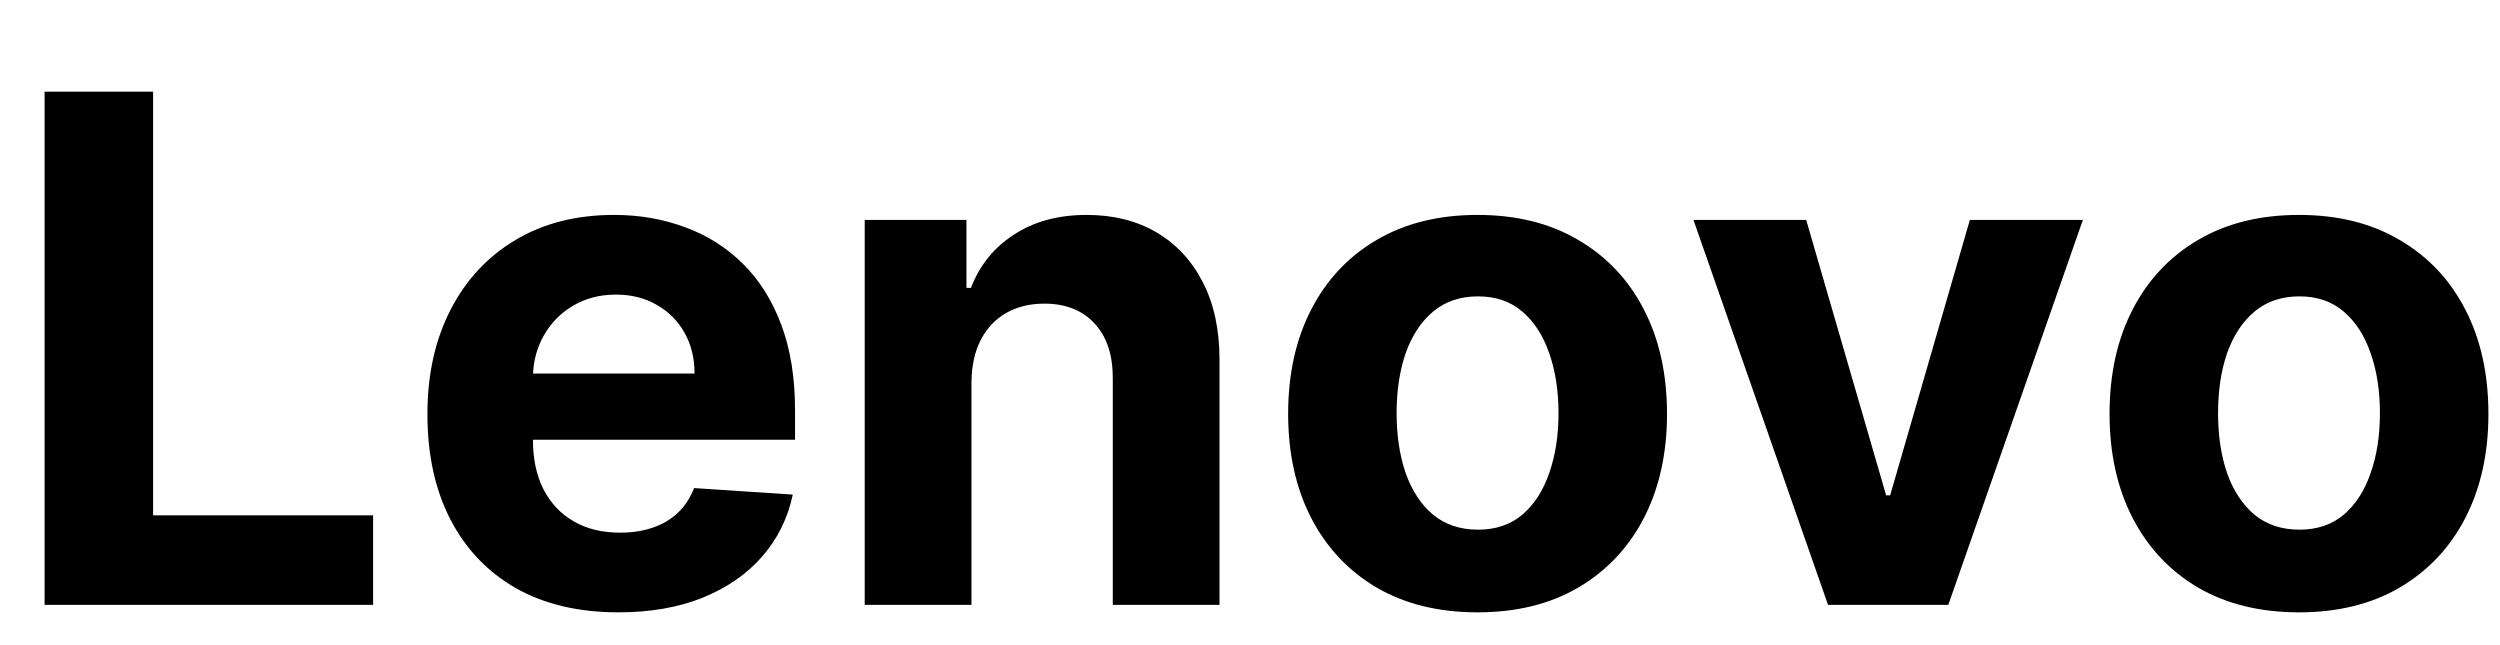 <svg width="62" height="16" viewBox="0 0 62 16" fill="none" xmlns="http://www.w3.org/2000/svg">
<rect x="0" y="0" width="62" height="16" fill="#808080" stroke="none"/>
<g clip-path="url(#clip0_25815_51027)">
<rect width="62" height="16" fill="white"/>
<path d="M1.106 15V2.273H3.797V12.781H9.253V15H1.106ZM15.336 15.186C14.354 15.186 13.509 14.988 12.8 14.59C12.096 14.188 11.553 13.62 11.172 12.887C10.791 12.15 10.6 11.277 10.6 10.271C10.6 9.289 10.791 8.427 11.172 7.686C11.553 6.944 12.09 6.366 12.782 5.952C13.478 5.537 14.294 5.33 15.23 5.33C15.86 5.33 16.446 5.432 16.989 5.635C17.536 5.834 18.012 6.134 18.418 6.536C18.828 6.938 19.147 7.443 19.375 8.052C19.603 8.657 19.717 9.366 19.717 10.178V10.905H11.657V9.264H17.225C17.225 8.883 17.142 8.545 16.976 8.251C16.811 7.957 16.581 7.727 16.287 7.561C15.997 7.391 15.659 7.306 15.274 7.306C14.872 7.306 14.515 7.4 14.205 7.586C13.898 7.768 13.658 8.015 13.484 8.326C13.31 8.632 13.221 8.974 13.217 9.351V10.911C13.217 11.383 13.304 11.791 13.478 12.135C13.656 12.479 13.906 12.744 14.23 12.931C14.553 13.117 14.936 13.21 15.379 13.21C15.674 13.21 15.943 13.169 16.187 13.086C16.432 13.003 16.641 12.879 16.815 12.713C16.989 12.547 17.121 12.344 17.213 12.104L19.661 12.266C19.537 12.854 19.282 13.368 18.897 13.807C18.516 14.242 18.023 14.582 17.418 14.826C16.817 15.066 16.123 15.186 15.336 15.186ZM24.092 9.482V15H21.445V5.455H23.968V7.139H24.08C24.291 6.584 24.645 6.144 25.142 5.821C25.639 5.494 26.242 5.33 26.951 5.33C27.614 5.33 28.192 5.475 28.684 5.765C29.177 6.055 29.561 6.47 29.834 7.008C30.108 7.543 30.244 8.181 30.244 8.922V15H27.597V9.395C27.601 8.81 27.452 8.355 27.149 8.027C26.847 7.696 26.431 7.53 25.9 7.53C25.544 7.53 25.229 7.607 24.956 7.76C24.686 7.913 24.475 8.137 24.322 8.431C24.173 8.721 24.096 9.071 24.092 9.482ZM36.644 15.186C35.678 15.186 34.844 14.981 34.139 14.571C33.439 14.157 32.898 13.581 32.517 12.844C32.136 12.102 31.946 11.242 31.946 10.265C31.946 9.279 32.136 8.417 32.517 7.679C32.898 6.938 33.439 6.362 34.139 5.952C34.844 5.537 35.678 5.33 36.644 5.33C37.609 5.33 38.442 5.537 39.142 5.952C39.846 6.362 40.389 6.938 40.77 7.679C41.151 8.417 41.342 9.279 41.342 10.265C41.342 11.242 41.151 12.102 40.77 12.844C40.389 13.581 39.846 14.157 39.142 14.571C38.442 14.981 37.609 15.186 36.644 15.186ZM36.656 13.136C37.095 13.136 37.462 13.011 37.756 12.763C38.05 12.51 38.272 12.166 38.421 11.731C38.574 11.296 38.651 10.801 38.651 10.246C38.651 9.691 38.574 9.196 38.421 8.761C38.272 8.326 38.05 7.982 37.756 7.729C37.462 7.476 37.095 7.35 36.656 7.35C36.213 7.35 35.84 7.476 35.538 7.729C35.239 7.982 35.014 8.326 34.86 8.761C34.711 9.196 34.636 9.691 34.636 10.246C34.636 10.801 34.711 11.296 34.86 11.731C35.014 12.166 35.239 12.51 35.538 12.763C35.84 13.011 36.213 13.136 36.656 13.136ZM51.655 5.455L48.318 15H45.335L41.998 5.455H44.794L46.776 12.284H46.876L48.852 5.455H51.655ZM57.015 15.186C56.05 15.186 55.215 14.981 54.51 14.571C53.81 14.157 53.27 13.581 52.888 12.844C52.507 12.102 52.317 11.242 52.317 10.265C52.317 9.279 52.507 8.417 52.888 7.679C53.27 6.938 53.81 6.362 54.51 5.952C55.215 5.537 56.05 5.33 57.015 5.33C57.98 5.33 58.813 5.537 59.513 5.952C60.217 6.362 60.76 6.938 61.141 7.679C61.522 8.417 61.713 9.279 61.713 10.265C61.713 11.242 61.522 12.102 61.141 12.844C60.76 13.581 60.217 14.157 59.513 14.571C58.813 14.981 57.98 15.186 57.015 15.186ZM57.027 13.136C57.466 13.136 57.833 13.011 58.127 12.763C58.421 12.51 58.643 12.166 58.792 11.731C58.946 11.296 59.022 10.801 59.022 10.246C59.022 9.691 58.946 9.196 58.792 8.761C58.643 8.326 58.421 7.982 58.127 7.729C57.833 7.476 57.466 7.35 57.027 7.35C56.584 7.35 56.211 7.476 55.909 7.729C55.61 7.982 55.385 8.326 55.231 8.761C55.082 9.196 55.008 9.691 55.008 10.246C55.008 10.801 55.082 11.296 55.231 11.731C55.385 12.166 55.61 12.51 55.909 12.763C56.211 13.011 56.584 13.136 57.027 13.136Z" fill="black"/>
</g>
<defs>
<clipPath id="clip0_25815_51027">
<rect width="62" height="16" fill="white"/>
</clipPath>
</defs>
</svg>
